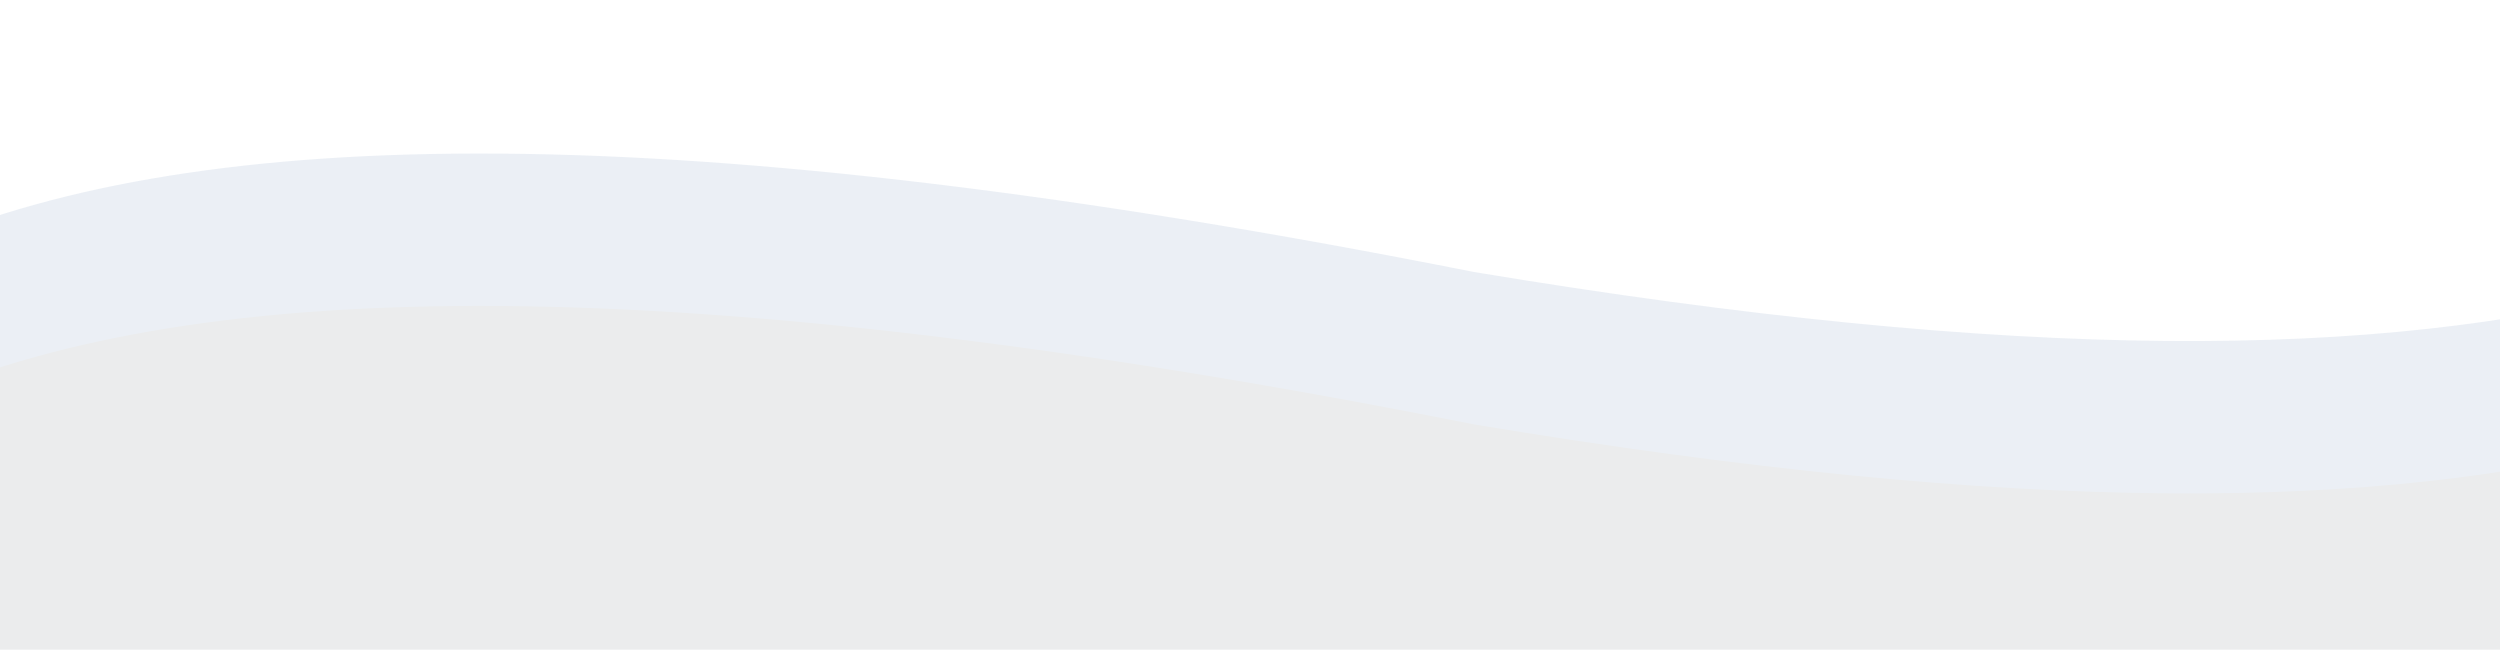 <svg xmlns="http://www.w3.org/2000/svg" xmlns:xlink="http://www.w3.org/1999/xlink" width="1920" height="499" viewBox="0 0 1920 499"><defs><clipPath id="a"><rect width="1920" height="499" transform="translate(0 4778)" fill="#fff"/></clipPath><clipPath id="b"><rect width="1920" height="1080" transform="translate(0 4778)" fill="#073769"/></clipPath></defs><g transform="translate(0 -4778)" clip-path="url(#a)"><path d="M0,0H1920V1080H0Z" transform="translate(0 4778)" fill="none"/><g clip-path="url(#b)"><g transform="translate(-5019.668 10610.681) rotate(8)" opacity="0.079" style="mix-blend-mode:multiply;isolation:isolate"><g transform="translate(3823.595 -6737.458) rotate(-3)" style="isolation:isolate"><path d="M2814.28,0C2841.99,518.312,2664.919,873.157,1446.9,796.686,919.9,765.38,393.571,761.509,0,968.572,33.562,553.151,216.358,253.315,1466.917,389.548,2318.593,455.9,2560.75,279.8,2814.28,0" fill="#003984" fill-rule="evenodd"/></g><g transform="translate(3839.878 -6621.597) rotate(-3)" style="isolation:isolate"><path d="M2814.28,0C2841.99,518.312,2664.919,873.157,1446.9,796.686,919.9,765.38,393.571,761.509,0,968.572,33.562,553.151,216.358,253.315,1466.917,389.548,2318.593,455.9,2560.75,279.8,2814.28,0" fill="#010f1d" fill-rule="evenodd"/></g></g></g></g></svg>